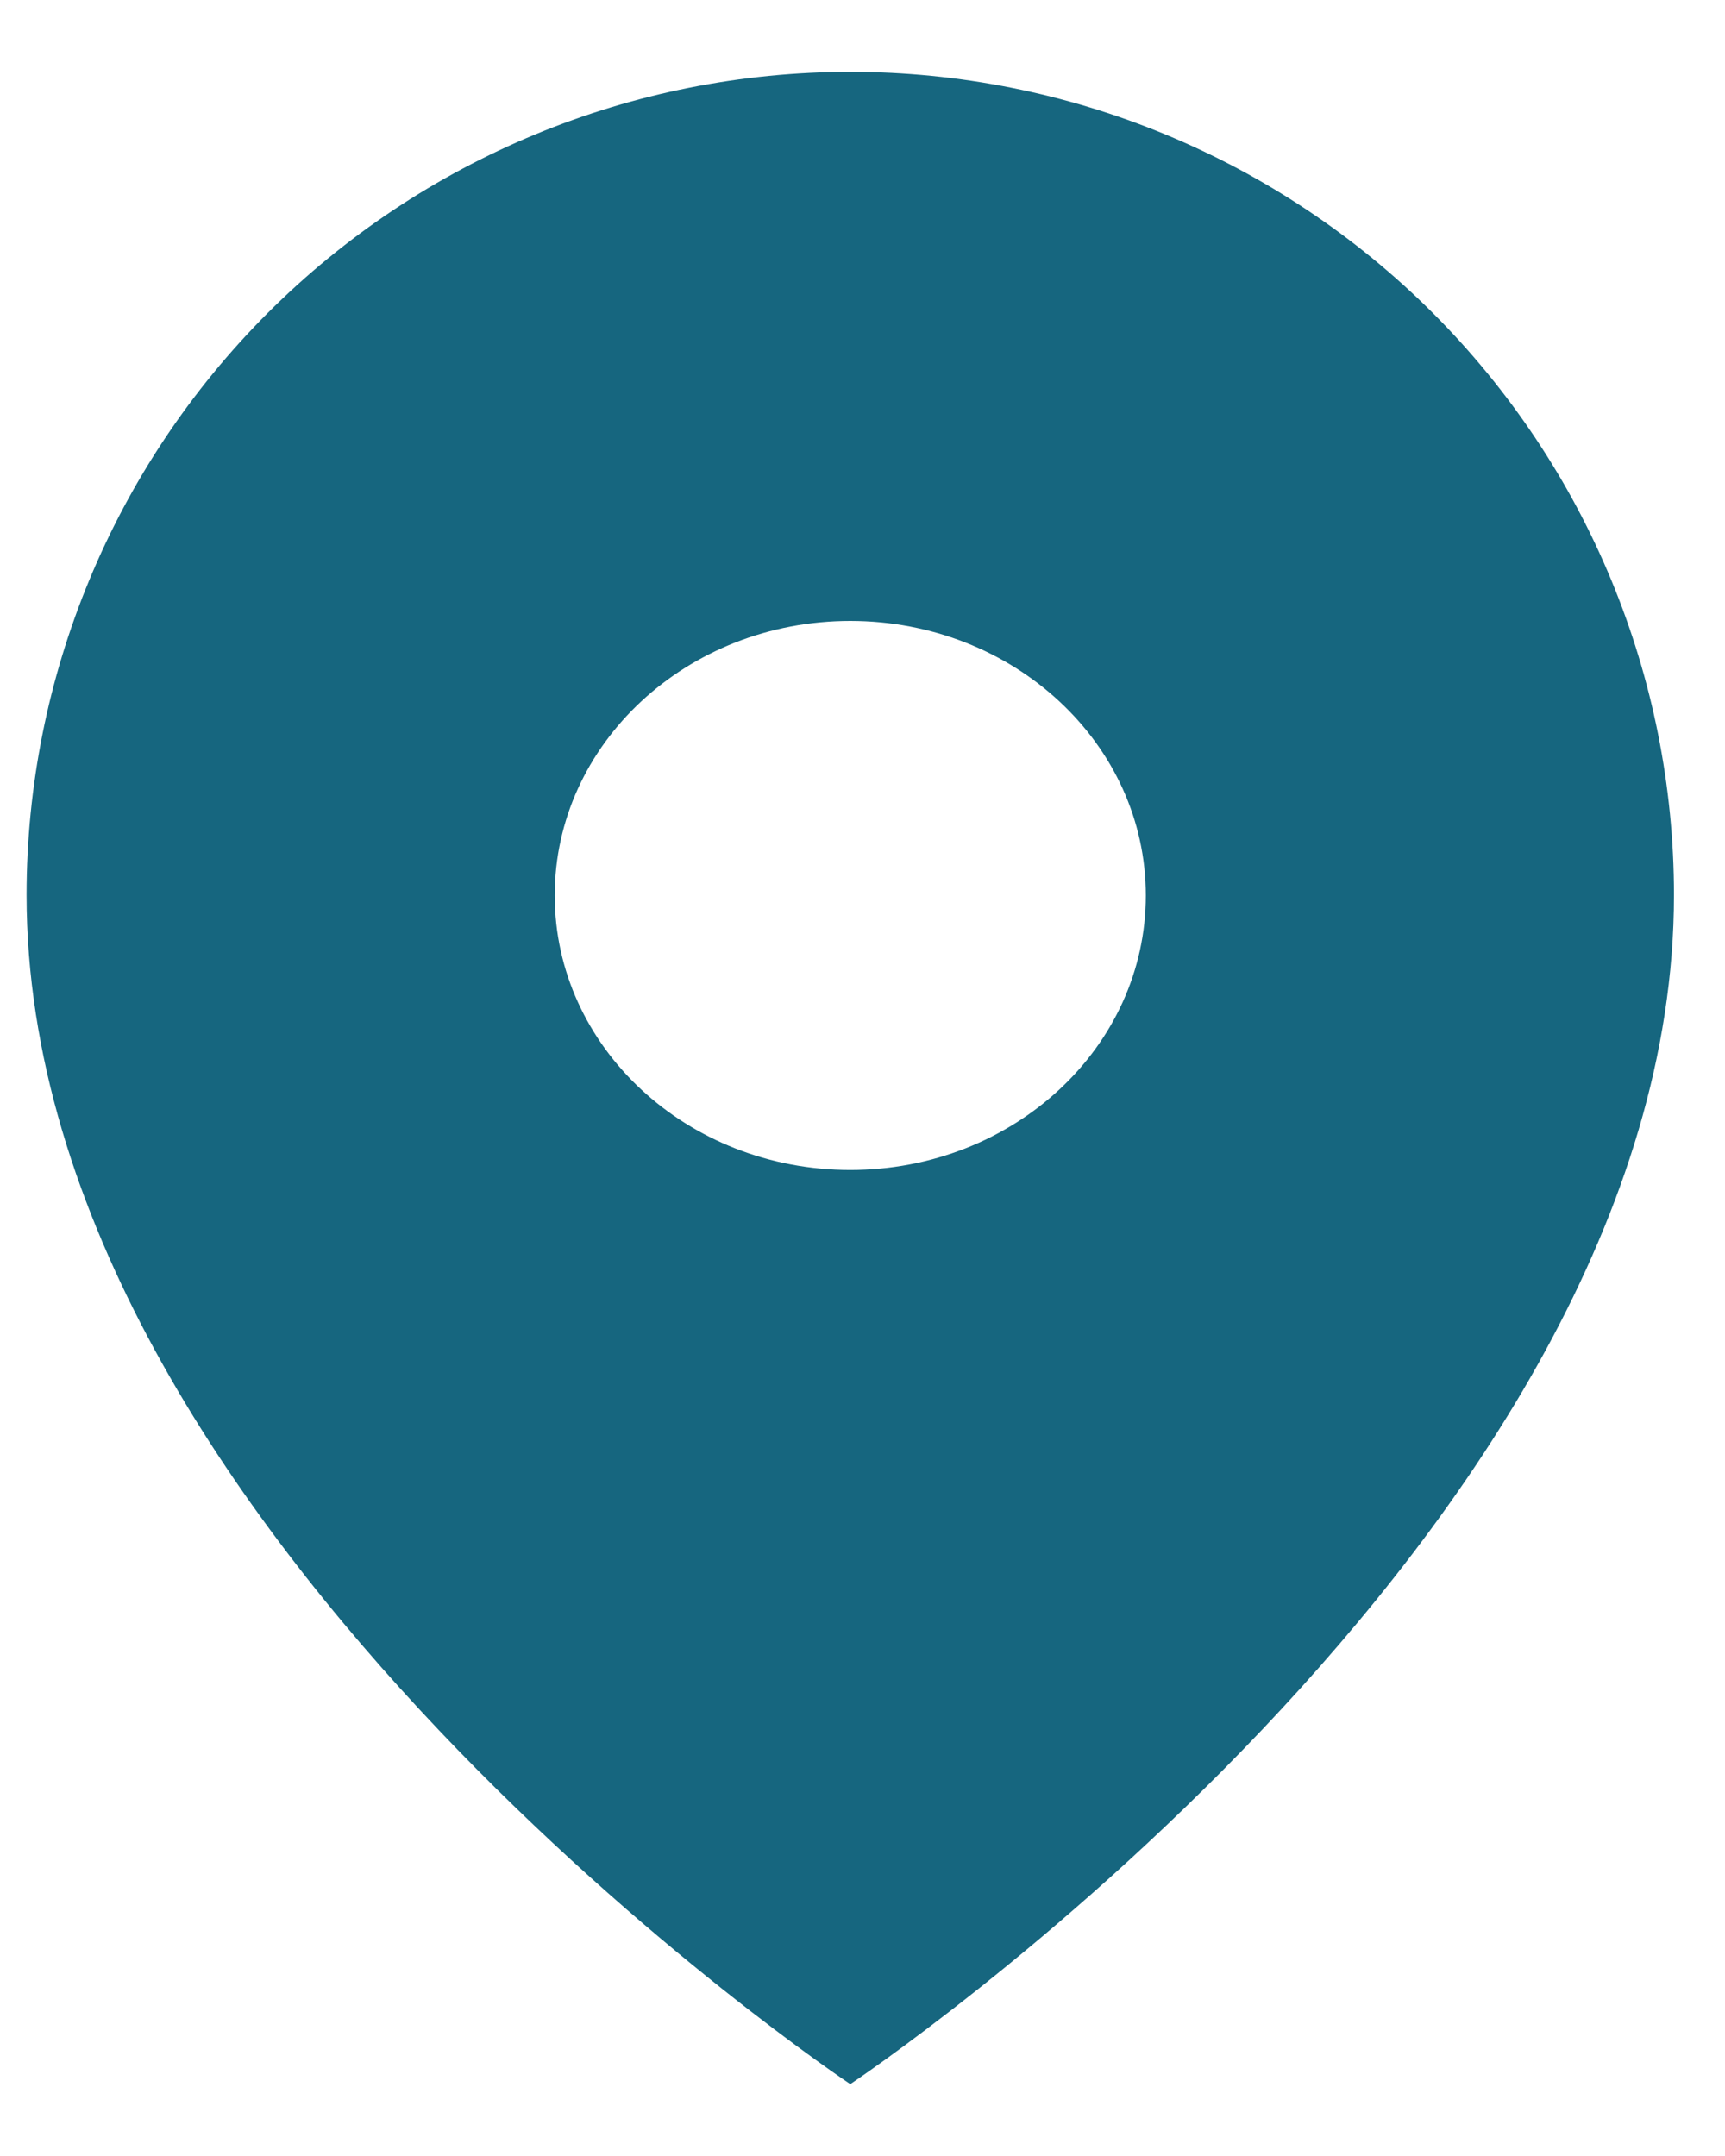 <?xml version="1.0" encoding="UTF-8"?> <svg xmlns="http://www.w3.org/2000/svg" width="12" height="15" viewBox="0 0 12 15" fill="none"><path fill-rule="evenodd" clip-rule="evenodd" d="M5.915 14.5C5.915 14.5 11.645 10.682 11.645 6.227C11.645 4.708 11.041 3.252 9.967 2.177C8.892 1.103 7.435 0.5 5.915 0.5C4.395 0.5 2.938 1.103 1.863 2.177C0.789 3.252 0.185 4.708 0.185 6.227C0.185 10.682 5.915 14.5 5.915 14.5ZM7.971 6.23C7.971 7.285 7.051 8.14 5.915 8.14C4.78 8.14 3.859 7.285 3.859 6.23C3.859 5.175 4.78 4.32 5.915 4.32C7.051 4.32 7.971 5.175 7.971 6.23Z" fill="#16667F"></path></svg> 